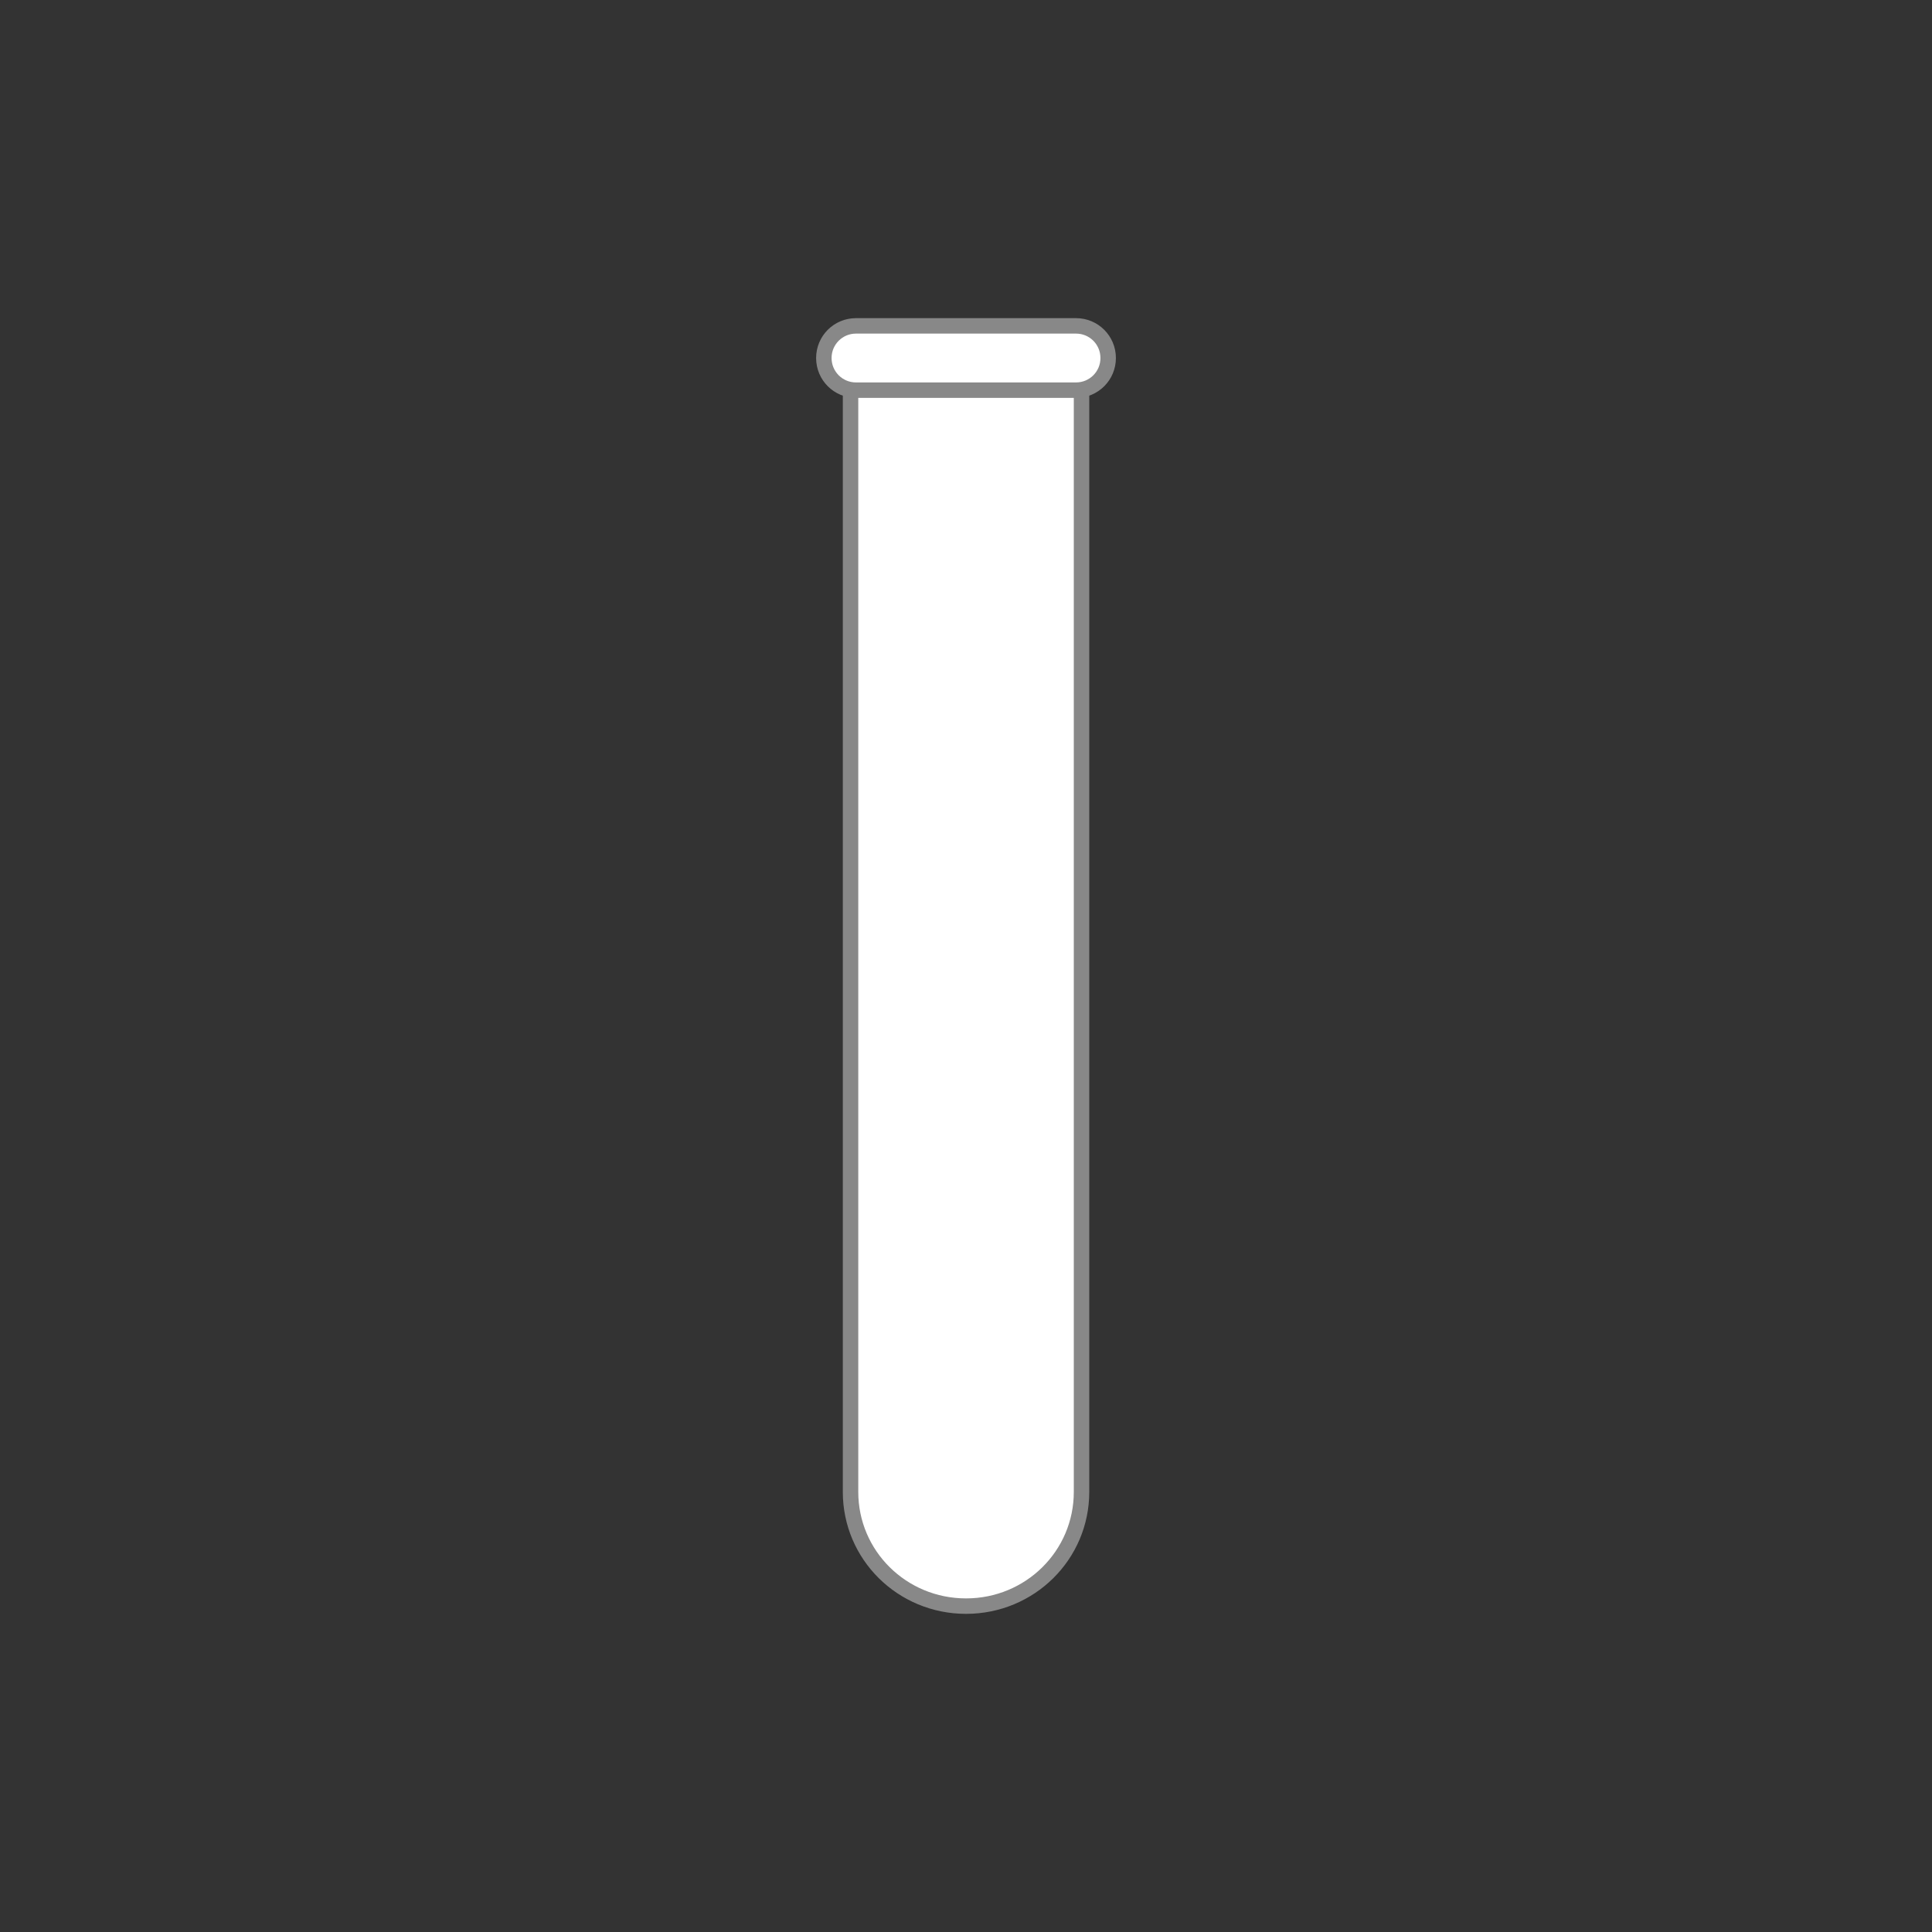 <?xml version="1.0" encoding="UTF-8" standalone="no"?>
<svg
   xmlns:dc="http://purl.org/dc/elements/1.1/"
   xmlns:cc="http://creativecommons.org/ns#"
   xmlns:rdf="http://www.w3.org/1999/02/22-rdf-syntax-ns#"
   xmlns:svg="http://www.w3.org/2000/svg"
   xmlns="http://www.w3.org/2000/svg"
   id="svg44"
   version="1.1"
   style="overflow:visible"
   viewBox="-250 -250 500 500"
   height="2000px"
   width="2000px">
  <rect x="-250" y="-250" width="500" height="500" fill="#333333" stroke="none"/>
  <defs
     id="defs48" />
  <rect
     id="rect2"
     fill-opacity="0"
     fill="rgb(0,0,0)"
     height="500"
     width="500"
     y="-250"
     x="-250" />
  <svg
     id="svg42"
     version="1.1"
     y="-250"
     x="-250"
     viewBox="-250 -250 500 500"
     height="500"
     width="500"
     style="overflow:visible">
    <g
       style="fill:#ffffff;stroke-linejoin:round"
       id="g40">
      <path
         style="fill:#ffffff;fill-opacity:1;stroke:none;stroke-linecap:butt;stroke-linejoin:round"
         id="path4"
         d="m 29.9,-157.074 v 293.17 c 0,16.381 -13.331,29.568 -29.891,29.568 -16.56,0 -29.891,-13.188 -29.891,-29.568 v -293.17 z" />
      <path
         style="fill:#ffffff;fill-opacity:1;stroke:none;stroke-linecap:butt;stroke-linejoin:round"
         id="path6"
         d="m -12.13,-136.31 c -2.353,0 -4.248,3.121 -4.248,6.998 v 10.721 c 3.178,2.942 5.843,1.533 8.494,0 v -10.721 c 0,-3.877 -1.893,-6.998 -4.246,-6.998 z" />
      <path
         style="fill:none;stroke:#888888;stroke-width:4;stroke-linecap:butt;stroke-linejoin:miter;stroke-opacity:1"
         id="path8"
         d="m 29.9,-157.074 v 293.17 c 0,16.381 -13.331,29.568 -29.891,29.568 -16.56,0 -29.891,-13.188 -29.891,-29.568 v -293.17 z" />
      <path
         style="fill:#ffffff;fill-opacity:1;stroke:#888888;stroke-width:4;stroke-linecap:butt;stroke-linejoin:miter;stroke-opacity:1"
         id="path10"
         d="m -28.47,-165.664 h 56.945 c 4.609,0 8.319,3.711 8.319,8.319 v 2e-4 c 0,4.609 -3.711,8.319 -8.319,8.319 H -28.47 c -4.609,0 -8.319,-3.711 -8.319,-8.319 v -2e-4 c 0,-4.609 3.71,-8.319 8.319,-8.319 z" />
      <path
         style="fill:#ffffff;fill-opacity:1;stroke:none;stroke-linecap:butt;stroke-linejoin:round"
         id="path12"
         d="m -21.78,-118.59 v 38.096 c 1.802,1.232 3.604,2.221 5.406,3.004 1.006,-13.468 3.322,-26.633 0,-41.1 z m 13.9,0 c -2.76,14.457 -0.934,28.914 0,43.371 9.891,1.15 19.781,-2.414 29.672,-5.275 v -38.096 z" />
      <path
         style="fill:#ffffff;fill-opacity:1;stroke:none;stroke-linecap:butt;stroke-linejoin:round"
         id="path14"
         d="m -16.37,-118.59 v 44.816 c 2.831,1.23 5.53,2.34 8.494,1.21 v -46.026 z" />
      <path
         style="fill:#ffffff;fill-opacity:1;stroke:none;stroke-linecap:butt;stroke-linejoin:round"
         id="path16"
         d="m -21.78,-80.5 v 38.096 c 1.802,1.232 3.604,2.221 5.406,3.004 1.006,-13.468 3.322,-26.633 0,-41.1 z m 13.9,0 c -2.76,14.457 -0.934,28.914 0,43.371 9.891,1.15 19.781,-2.414 29.672,-5.275 v -38.096 z" />
      <path
         style="fill:#ffffff;fill-opacity:1;stroke:none;stroke-linecap:butt;stroke-linejoin:round"
         id="path18"
         d="m -16.37,-80.5 v 44.816 c 2.831,1.23 5.53,2.34 8.494,1.21 v -46.026 z" />
      <path
         style="fill:#ffffff;fill-opacity:1;stroke:none;stroke-linecap:butt;stroke-linejoin:round"
         id="path20"
         d="m -21.78,-42.4 v 38.096 c 1.802,1.232 3.604,2.221 5.406,3.004 1.006,-13.468 3.322,-26.633 0,-41.1 z m 13.9,0 c -2.76,14.457 -0.934,28.914 0,43.371 9.891,1.15 19.781,-2.414 29.672,-5.275 v -38.096 z" />
      <path
         style="fill:#ffffff;fill-opacity:1;stroke:none;stroke-linecap:butt;stroke-linejoin:round"
         id="path22"
         d="M -16.37,-42.4 V 2.416 c 2.831,1.23 5.53,2.34 8.494,1.21 v -46.026 z" />
      <path
         style="fill:#ffffff;fill-opacity:1;stroke:none;stroke-linecap:butt;stroke-linejoin:round"
         id="path24"
         d="m -21.78,-4.3 v 38.096 c 1.802,1.232 3.604,2.221 5.406,3.004 1.006,-13.468 3.322,-26.633 0,-41.1 z m 13.9,0 c -2.76,14.457 -0.934,28.914 0,43.371 9.891,1.15 19.781,-2.414 29.672,-5.275 v -38.096 z" />
      <path
         style="fill:#ffffff;fill-opacity:1;stroke:none;stroke-linecap:butt;stroke-linejoin:round"
         id="path26"
         d="m -16.37,-4.3 v 44.816 c 2.831,1.23 5.53,2.34 8.494,1.21 v -46.026 z" />
      <path
         style="fill:#ffffff;fill-opacity:1;stroke:none;stroke-linecap:butt;stroke-linejoin:round"
         id="path28"
         d="m -21.78,33.79 v 38.096 c 1.802,1.232 3.604,2.221 5.406,3.004 1.006,-13.468 3.322,-26.633 0,-41.1 z m 13.9,0 c -2.76,14.457 -0.934,28.914 0,43.371 9.891,1.15 19.781,-2.414 29.672,-5.275 v -38.096 z" />
      <path
         style="fill:#ffffff;fill-opacity:1;stroke:none;stroke-linecap:butt;stroke-linejoin:round"
         id="path30"
         d="m -16.37,33.79 v 44.816 c 2.831,1.23 5.53,2.34 8.494,1.21 v -46.026 z" />
      <path
         style="fill:#ffffff;fill-opacity:1;stroke:none;stroke-linecap:butt;stroke-linejoin:round"
         id="path32"
         d="m -21.78,71.89 v 38.096 c 1.802,1.232 3.604,2.221 5.406,3.004 1.006,-13.468 3.322,-26.633 0,-41.1 z m 13.9,0 c -2.76,14.457 -0.934,28.914 0,43.371 9.891,1.15 19.781,-2.414 29.672,-5.275 v -38.096 z" />
      <path
         style="fill:#ffffff;fill-opacity:1;stroke:none;stroke-linecap:butt;stroke-linejoin:round"
         id="path34"
         d="m -16.37,71.89 v 44.816 c 2.831,1.23 5.53,2.34 8.494,1.21 v -46.026 z" />
      <path
         style="fill:#ffffff;fill-opacity:1;stroke:none;stroke-linecap:butt;stroke-linejoin:round"
         id="path36"
         d="m -21.78,109.98 v 24.395 c 0,13.737 9.717,22.789 21.787,22.789 12.069,0 21.785,-9.053 21.785,-22.789 V 109.98 H -7.88 l -3.937,8.313 -4.557,-8.313 z" />
      <path
         style="fill:#ffffff;fill-opacity:1;stroke:none;stroke-linecap:butt;stroke-linejoin:round"
         id="path38"
         d="m -16.37,109.98 v 28.3 c 0,3.87 1.89,7 4.24,7 2.36,0 4.25,-3.13 4.25,-7 v -28.3 z" />
    </g>
  </svg>
</svg>
